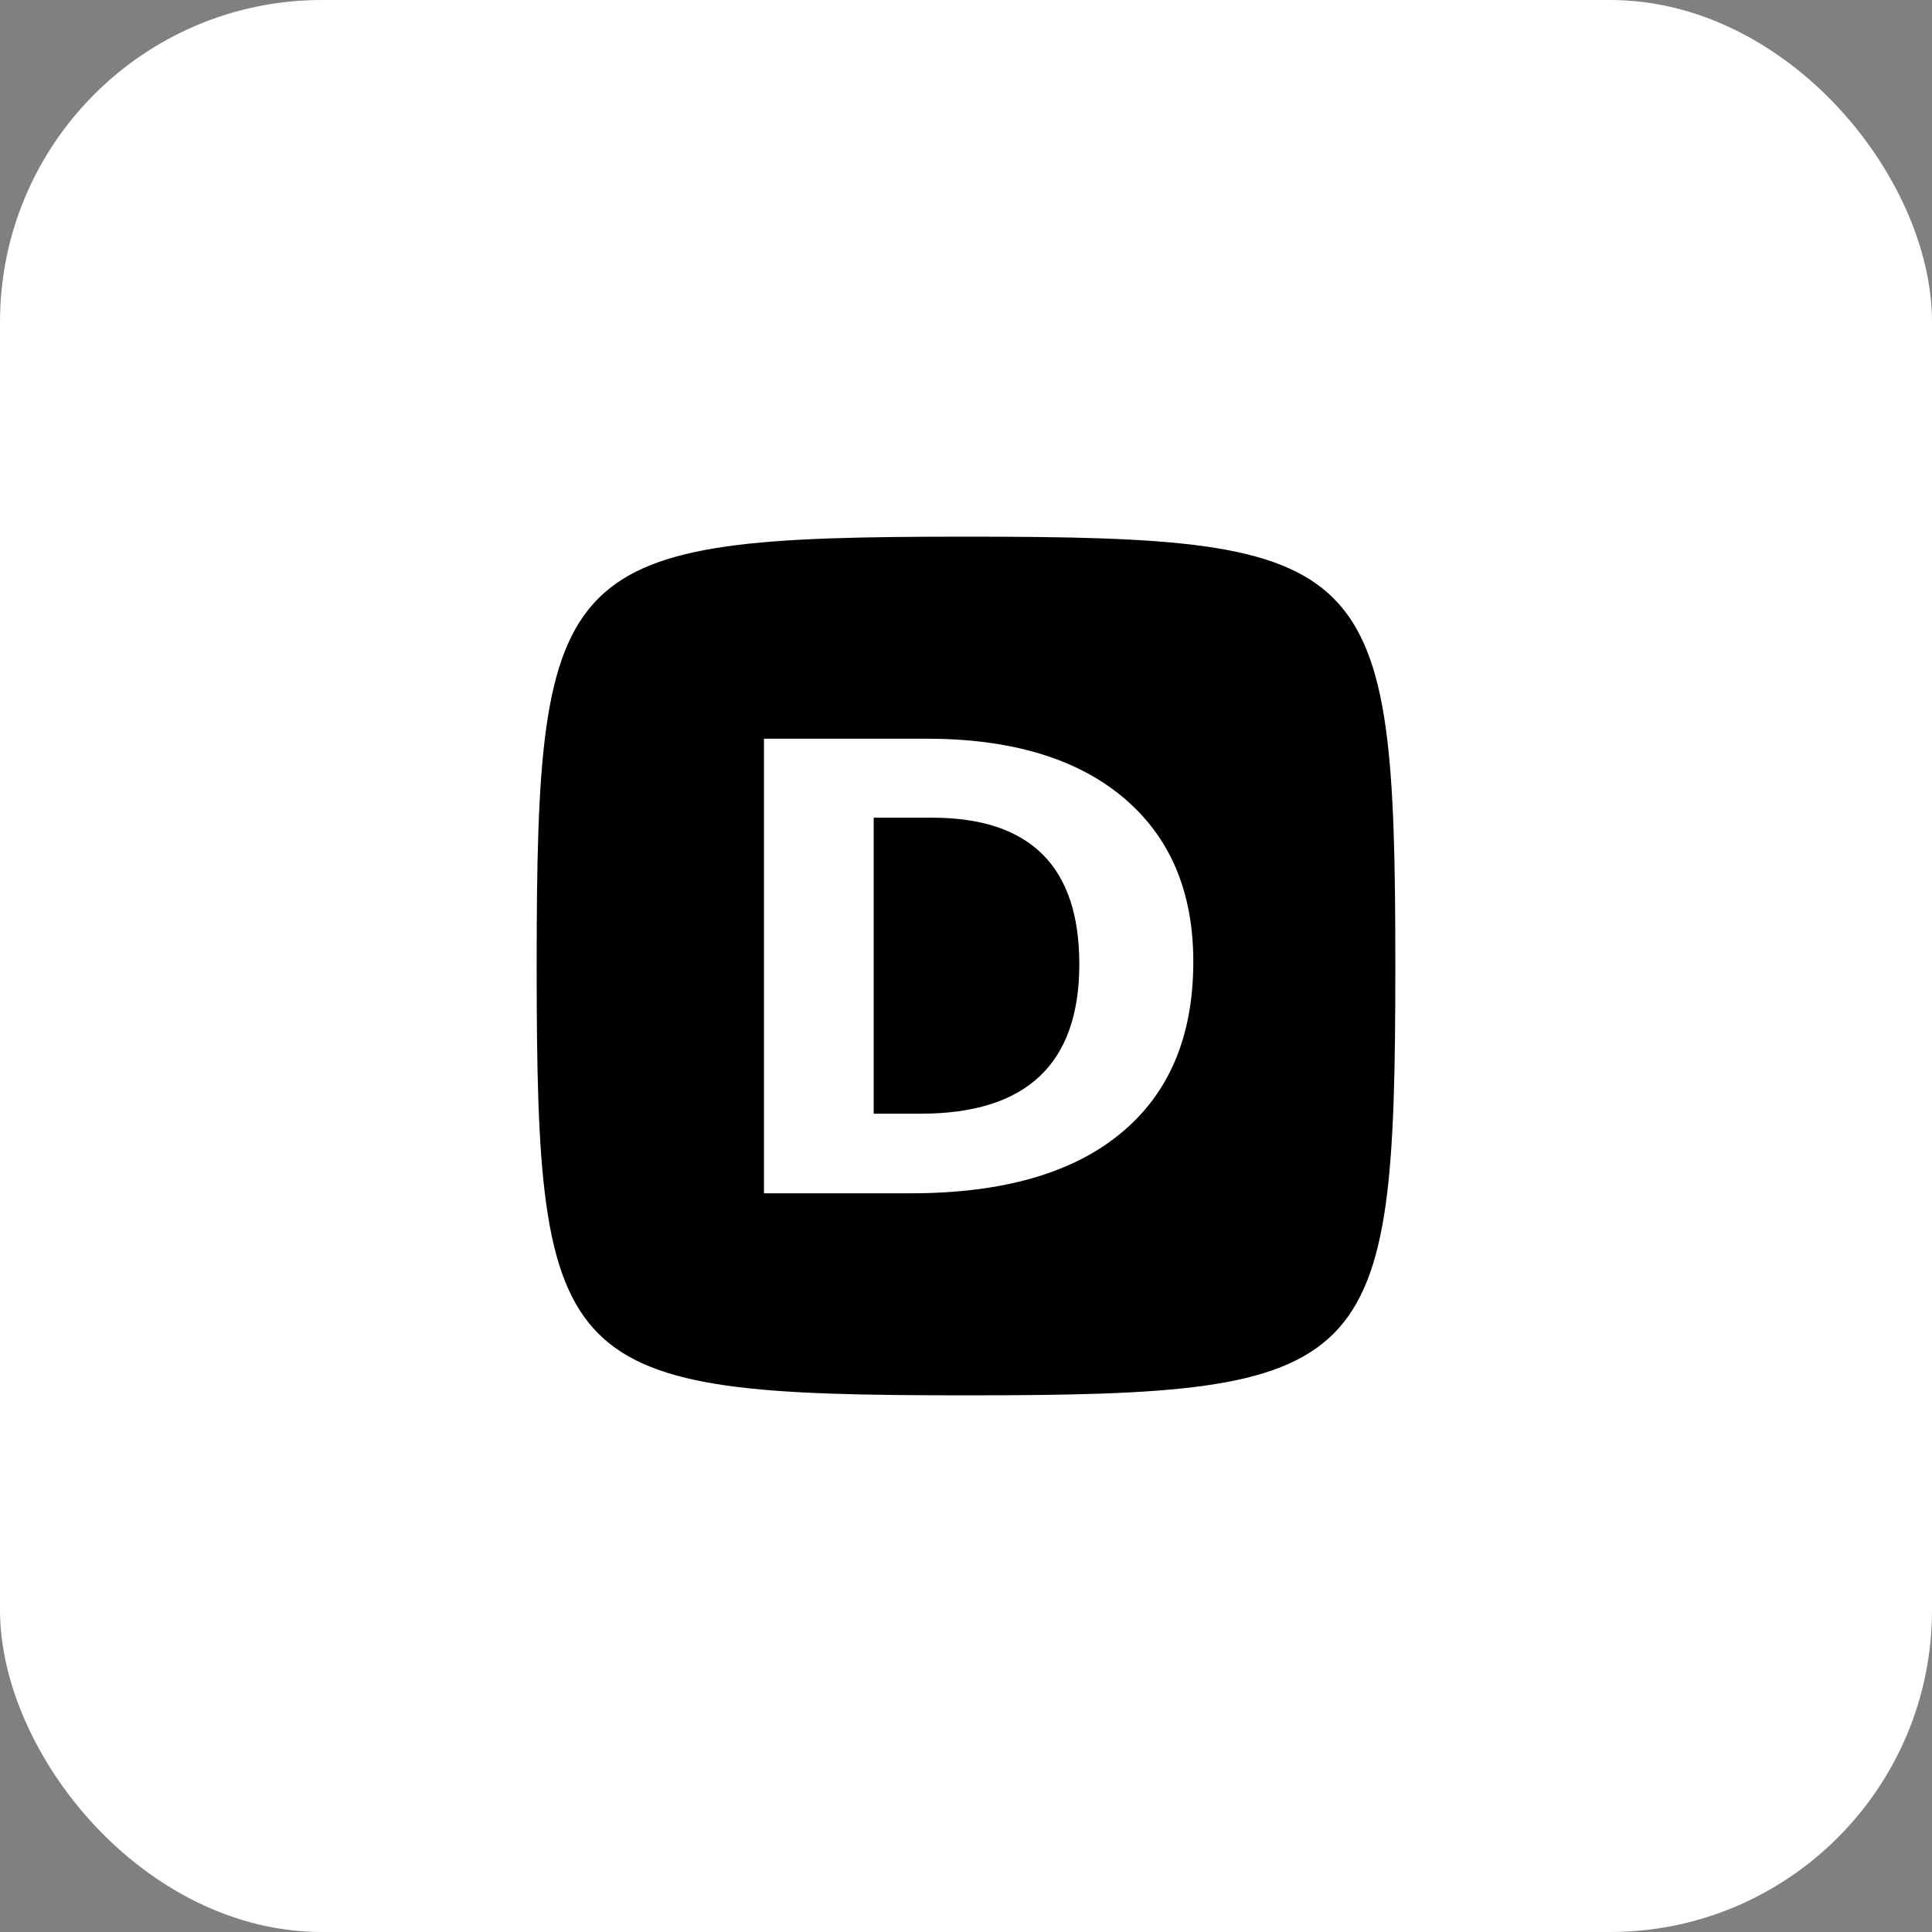 <?xml version="1.0" encoding="UTF-8"?> <svg xmlns="http://www.w3.org/2000/svg" width="72" height="72" viewBox="0 0 72 72" fill="none"><rect x="0" y="0" width="72" height="72" fill="#808080" stroke="none"/><rect width="72" height="72" rx="12" fill="white"></rect><path fill-rule="evenodd" clip-rule="evenodd" d="M36 20C20.8 20 20 20.8 20 36C20 51.2 20.8 52 36 52C51.2 52 52 51.2 52 36C52 20.8 51.2 20 36 20ZM41.753 42.246C43.565 40.763 44.471 38.627 44.471 35.838C44.471 33.219 43.6 31.18 41.859 29.719C40.118 28.259 37.673 27.529 34.525 27.529H28.471V44.471H33.931C37.343 44.471 39.951 43.729 41.753 42.246ZM34.736 30.473C38.394 30.473 40.223 32.292 40.223 35.93C40.223 39.646 38.254 41.504 34.314 41.504H32.56V30.473H34.736Z" fill="black"></path></svg> 